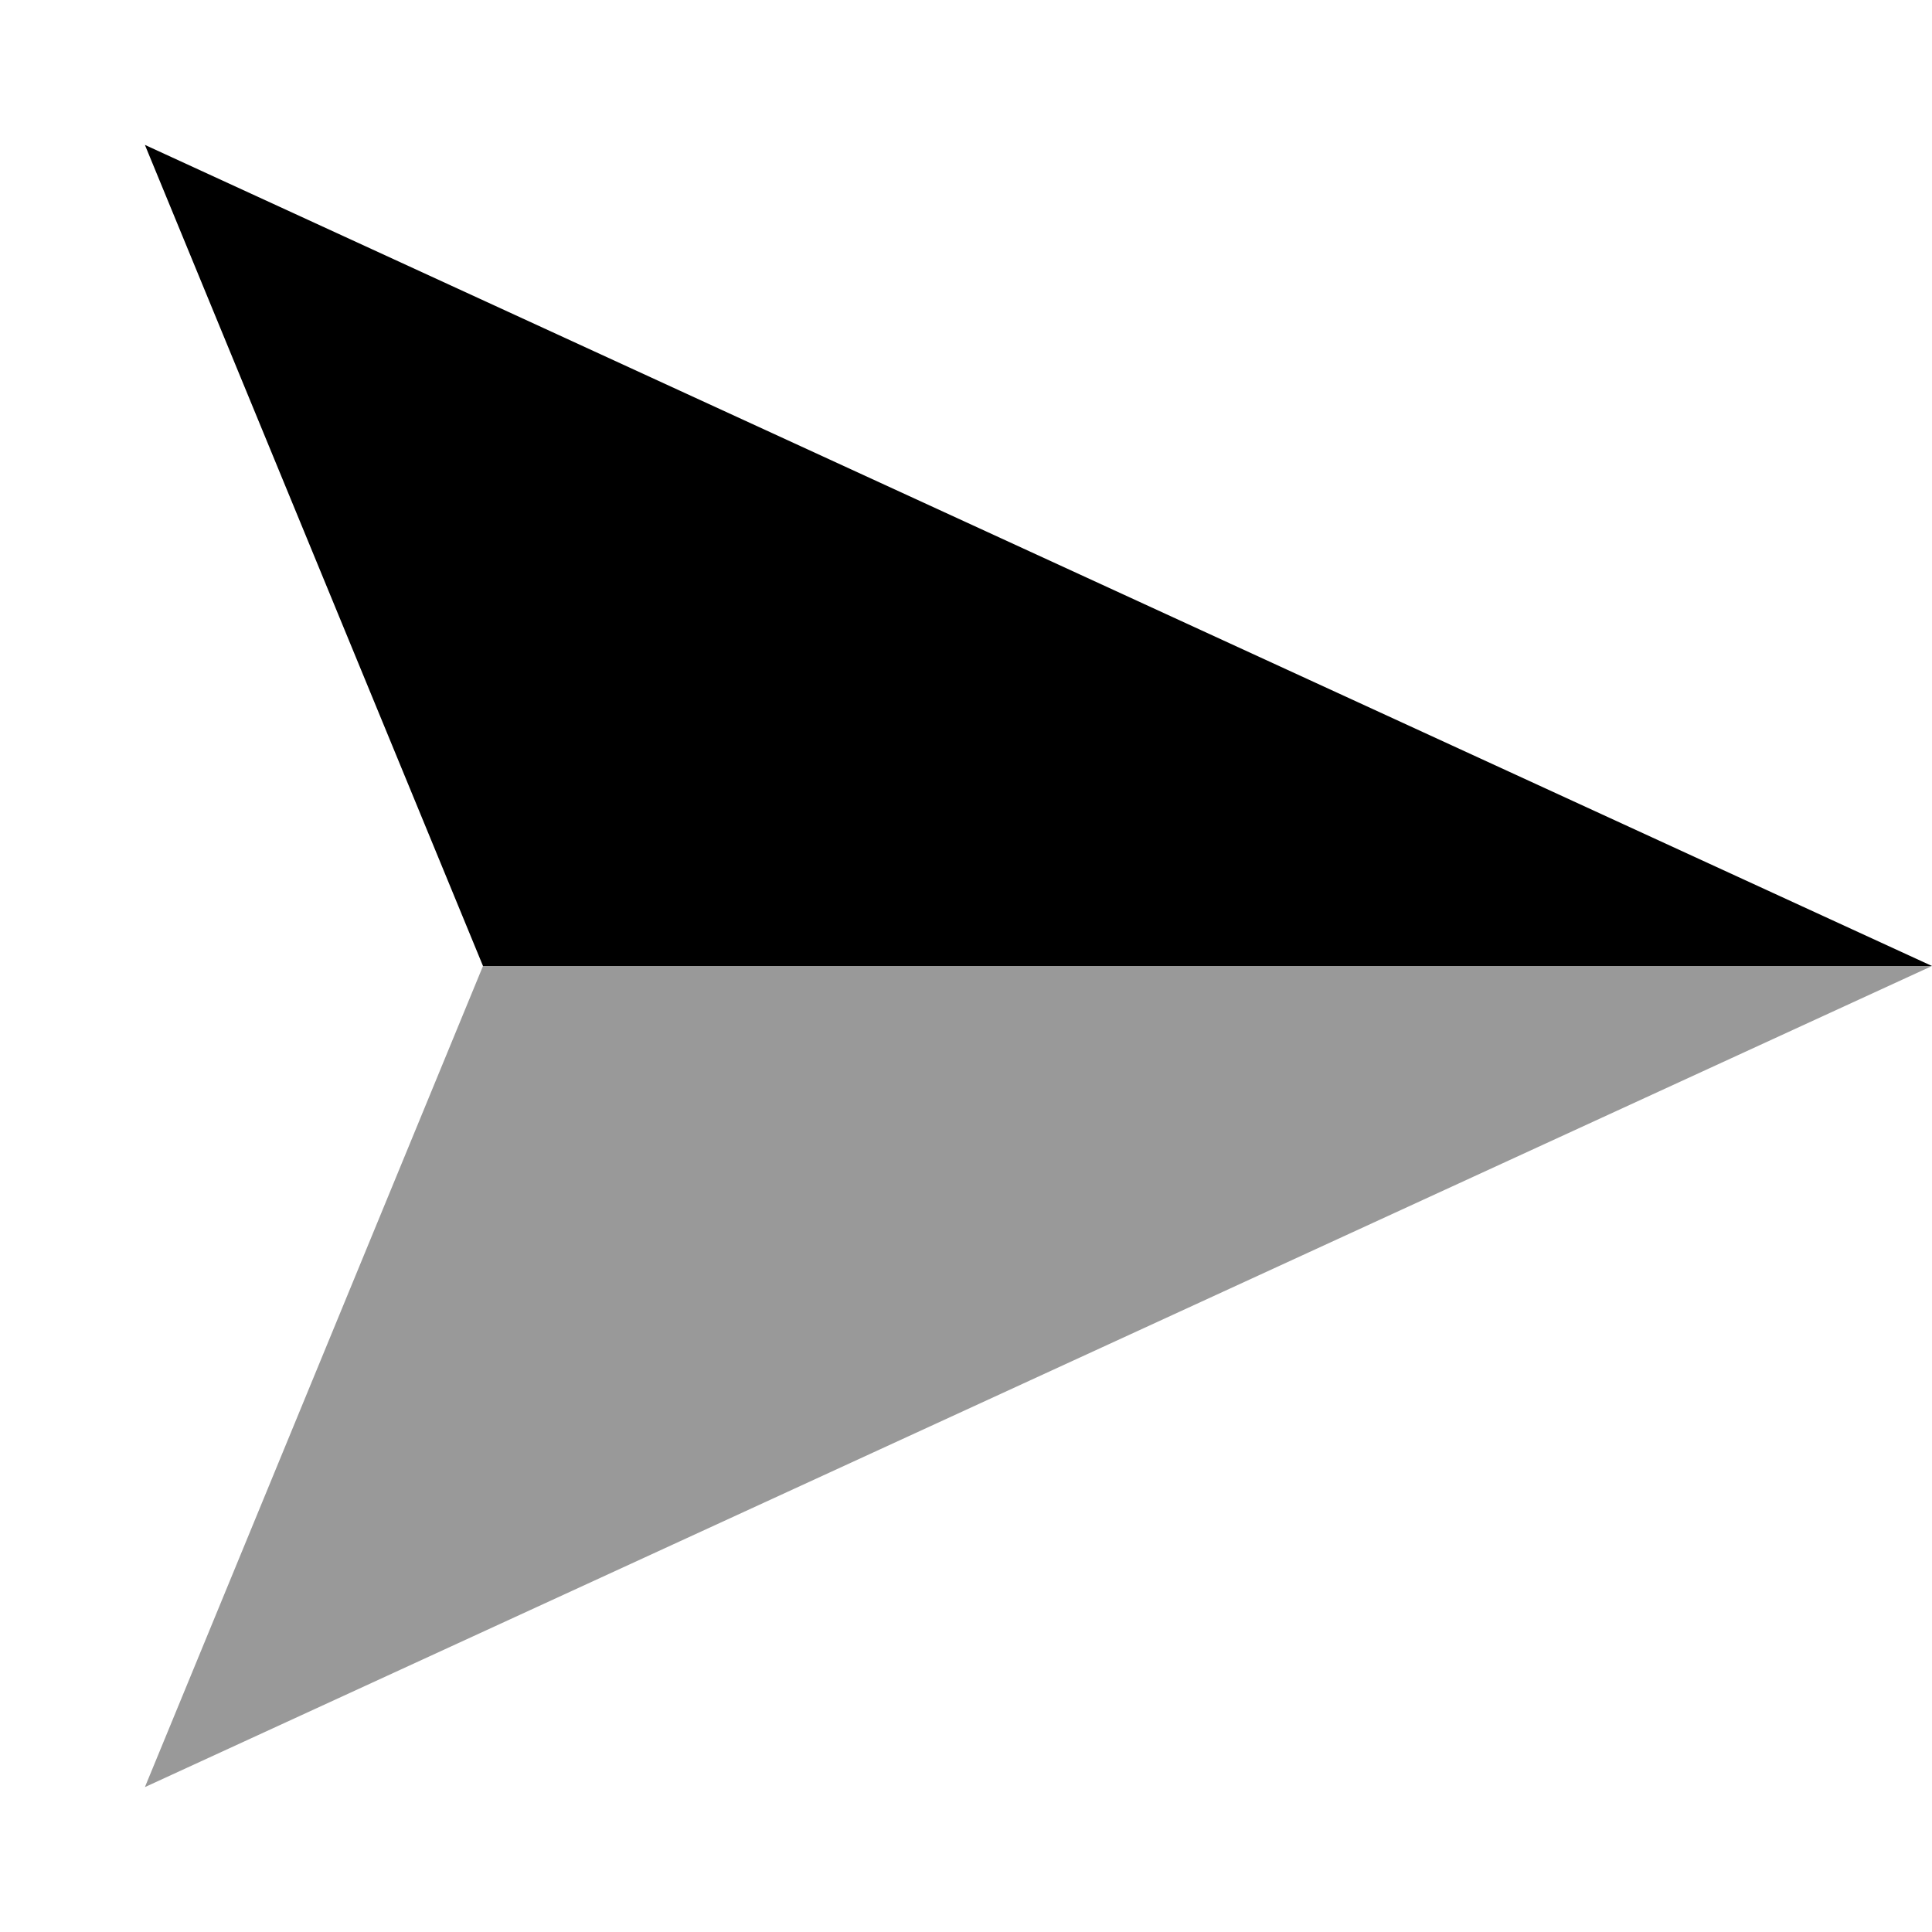 <svg xmlns="http://www.w3.org/2000/svg" viewBox="0 0 640 640"><!--! Font Awesome Pro 7.1.0 by @fontawesome - https://fontawesome.com License - https://fontawesome.com/license (Commercial License) Copyright 2025 Fonticons, Inc. --><path opacity=".4" fill="currentColor" d="M48 592L160 320L640 320L48 592z"/><path fill="currentColor" d="M48 48L160 320L640 320L48 48z"/></svg>